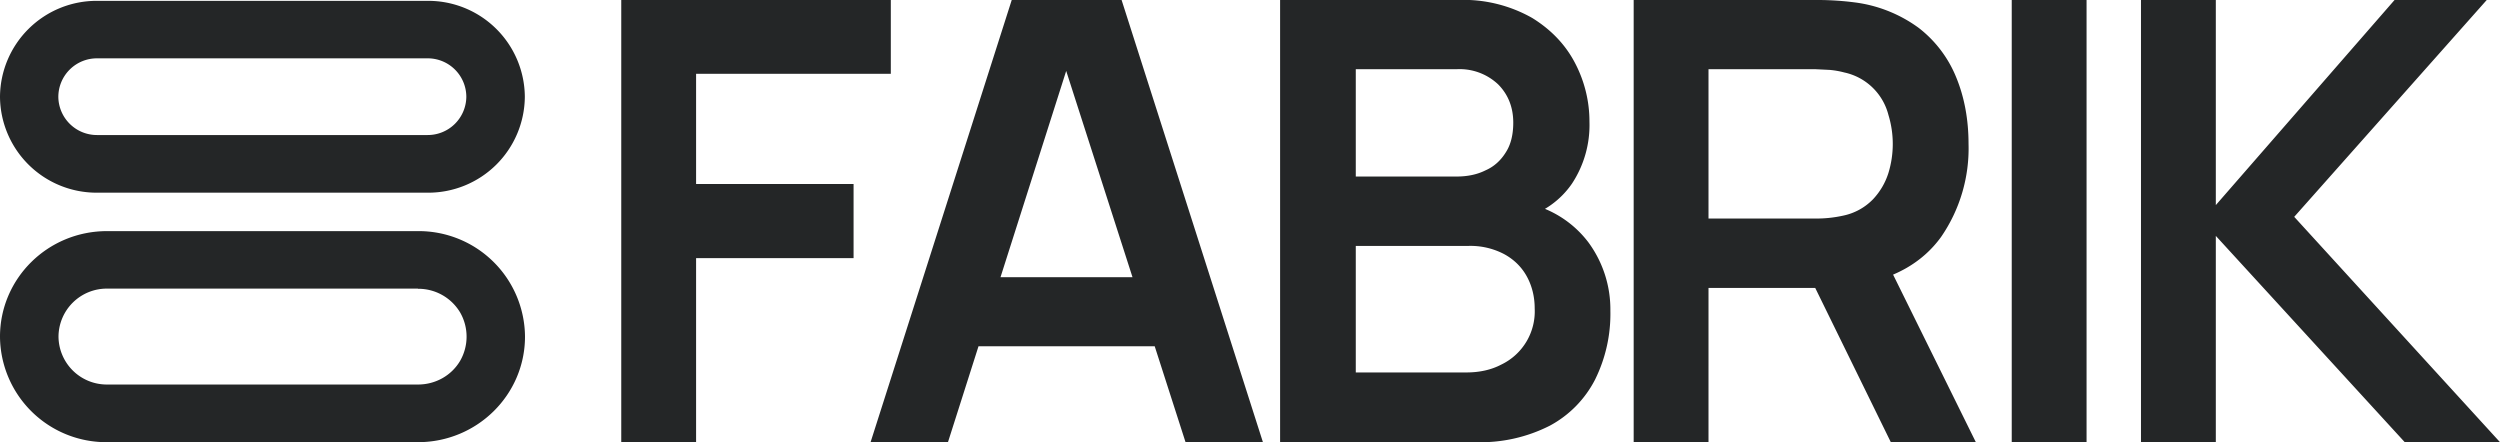 <svg xmlns="http://www.w3.org/2000/svg" width="147" height="26" viewBox="0 0 147 26"><path d="M36.53 26V0h15.85v4.34H40.93v6.48h9.26v4.36h-9.26V26h-4.4Zm14.66 0 8.3-26h6.46l8.31 26h-4.55l-7.5-23.33h.96L55.74 26H51.2Zm4.63-5.64V16.3h13.83v4.06H55.82ZM75.27 26V0H85.7a8.2 8.2 0 0 1 4.4 1.06c1.13.7 1.98 1.6 2.54 2.7a7.4 7.4 0 0 1 .82 3.4 6.26 6.26 0 0 1-1.03 3.64 5.05 5.05 0 0 1-2.8 2v-.88a6.16 6.16 0 0 1 3.76 2.32 6.65 6.65 0 0 1 1.3 4.03 8.7 8.7 0 0 1-.9 4.05 6.38 6.38 0 0 1-2.66 2.71 9 9 0 0 1-4.37.97h-11.5Zm4.45-4.1h6.5c.77 0 1.46-.15 2.05-.46a3.47 3.47 0 0 0 1.97-3.3c0-.7-.16-1.33-.46-1.88-.3-.55-.75-1-1.34-1.32a4.25 4.25 0 0 0-2.1-.48h-6.62v7.44Zm0-11.52h5.92c.63 0 1.2-.11 1.7-.36.51-.22.91-.59 1.2-1.06.3-.46.44-1.05.44-1.75 0-.9-.3-1.65-.88-2.24a3.3 3.3 0 0 0-2.46-.9h-5.92v6.31ZM96.06 26V0h10.88a17.17 17.17 0 0 1 2.11.14 8.1 8.1 0 0 1 3.77 1.5 6.98 6.98 0 0 1 2.21 2.92c.48 1.17.72 2.48.72 3.9a9.17 9.17 0 0 1-1.62 5.48c-1.09 1.5-2.75 2.46-5 2.82l-1.87.17h-6.8V26h-4.4Zm15.12 0-5.19-10.59 4.48-.97L116.18 26h-5Zm-10.72-13.15h6.3a7.23 7.23 0 0 0 1.66-.18 3.4 3.4 0 0 0 1.72-.96c.42-.45.72-.97.9-1.54.34-1.11.34-2.3 0-3.41a3.42 3.42 0 0 0-2.6-2.5 5.02 5.02 0 0 0-.86-.15l-.82-.04h-6.3v8.78ZM118.29 26V0h4.4v26h-4.4Zm7.6 0V0h4.4v12.06L140.8 0h5.42L134.9 12.75 147 26h-5.6l-11.11-12.13V26h-4.4ZM25.15.05a5.68 5.68 0 0 1 5.71 5.64 5.68 5.68 0 0 1-5.71 5.64H5.7A5.68 5.68 0 0 1 0 5.69 5.68 5.68 0 0 1 5.71.05h19.44Zm0 3.38H5.7A2.27 2.27 0 0 0 3.43 5.7 2.27 2.27 0 0 0 5.7 7.94h19.44a2.27 2.27 0 0 0 2.28-2.25 2.27 2.27 0 0 0-2.28-2.26Zm-.58 10.16a6.25 6.25 0 0 1 6.3 6.2c0 3.43-2.82 6.21-6.3 6.21H6.3A6.25 6.25 0 0 1 0 19.8c0-3.43 2.81-6.21 6.29-6.21h18.28Zm0 3.38H6.3a2.84 2.84 0 0 0-2.86 2.82 2.84 2.84 0 0 0 2.86 2.82h18.28c1.03 0 1.97-.53 2.48-1.4.5-.88.5-1.95 0-2.83a2.86 2.86 0 0 0-2.48-1.4Z" fill="#242627" fill-rule="nonzero"></path></svg>